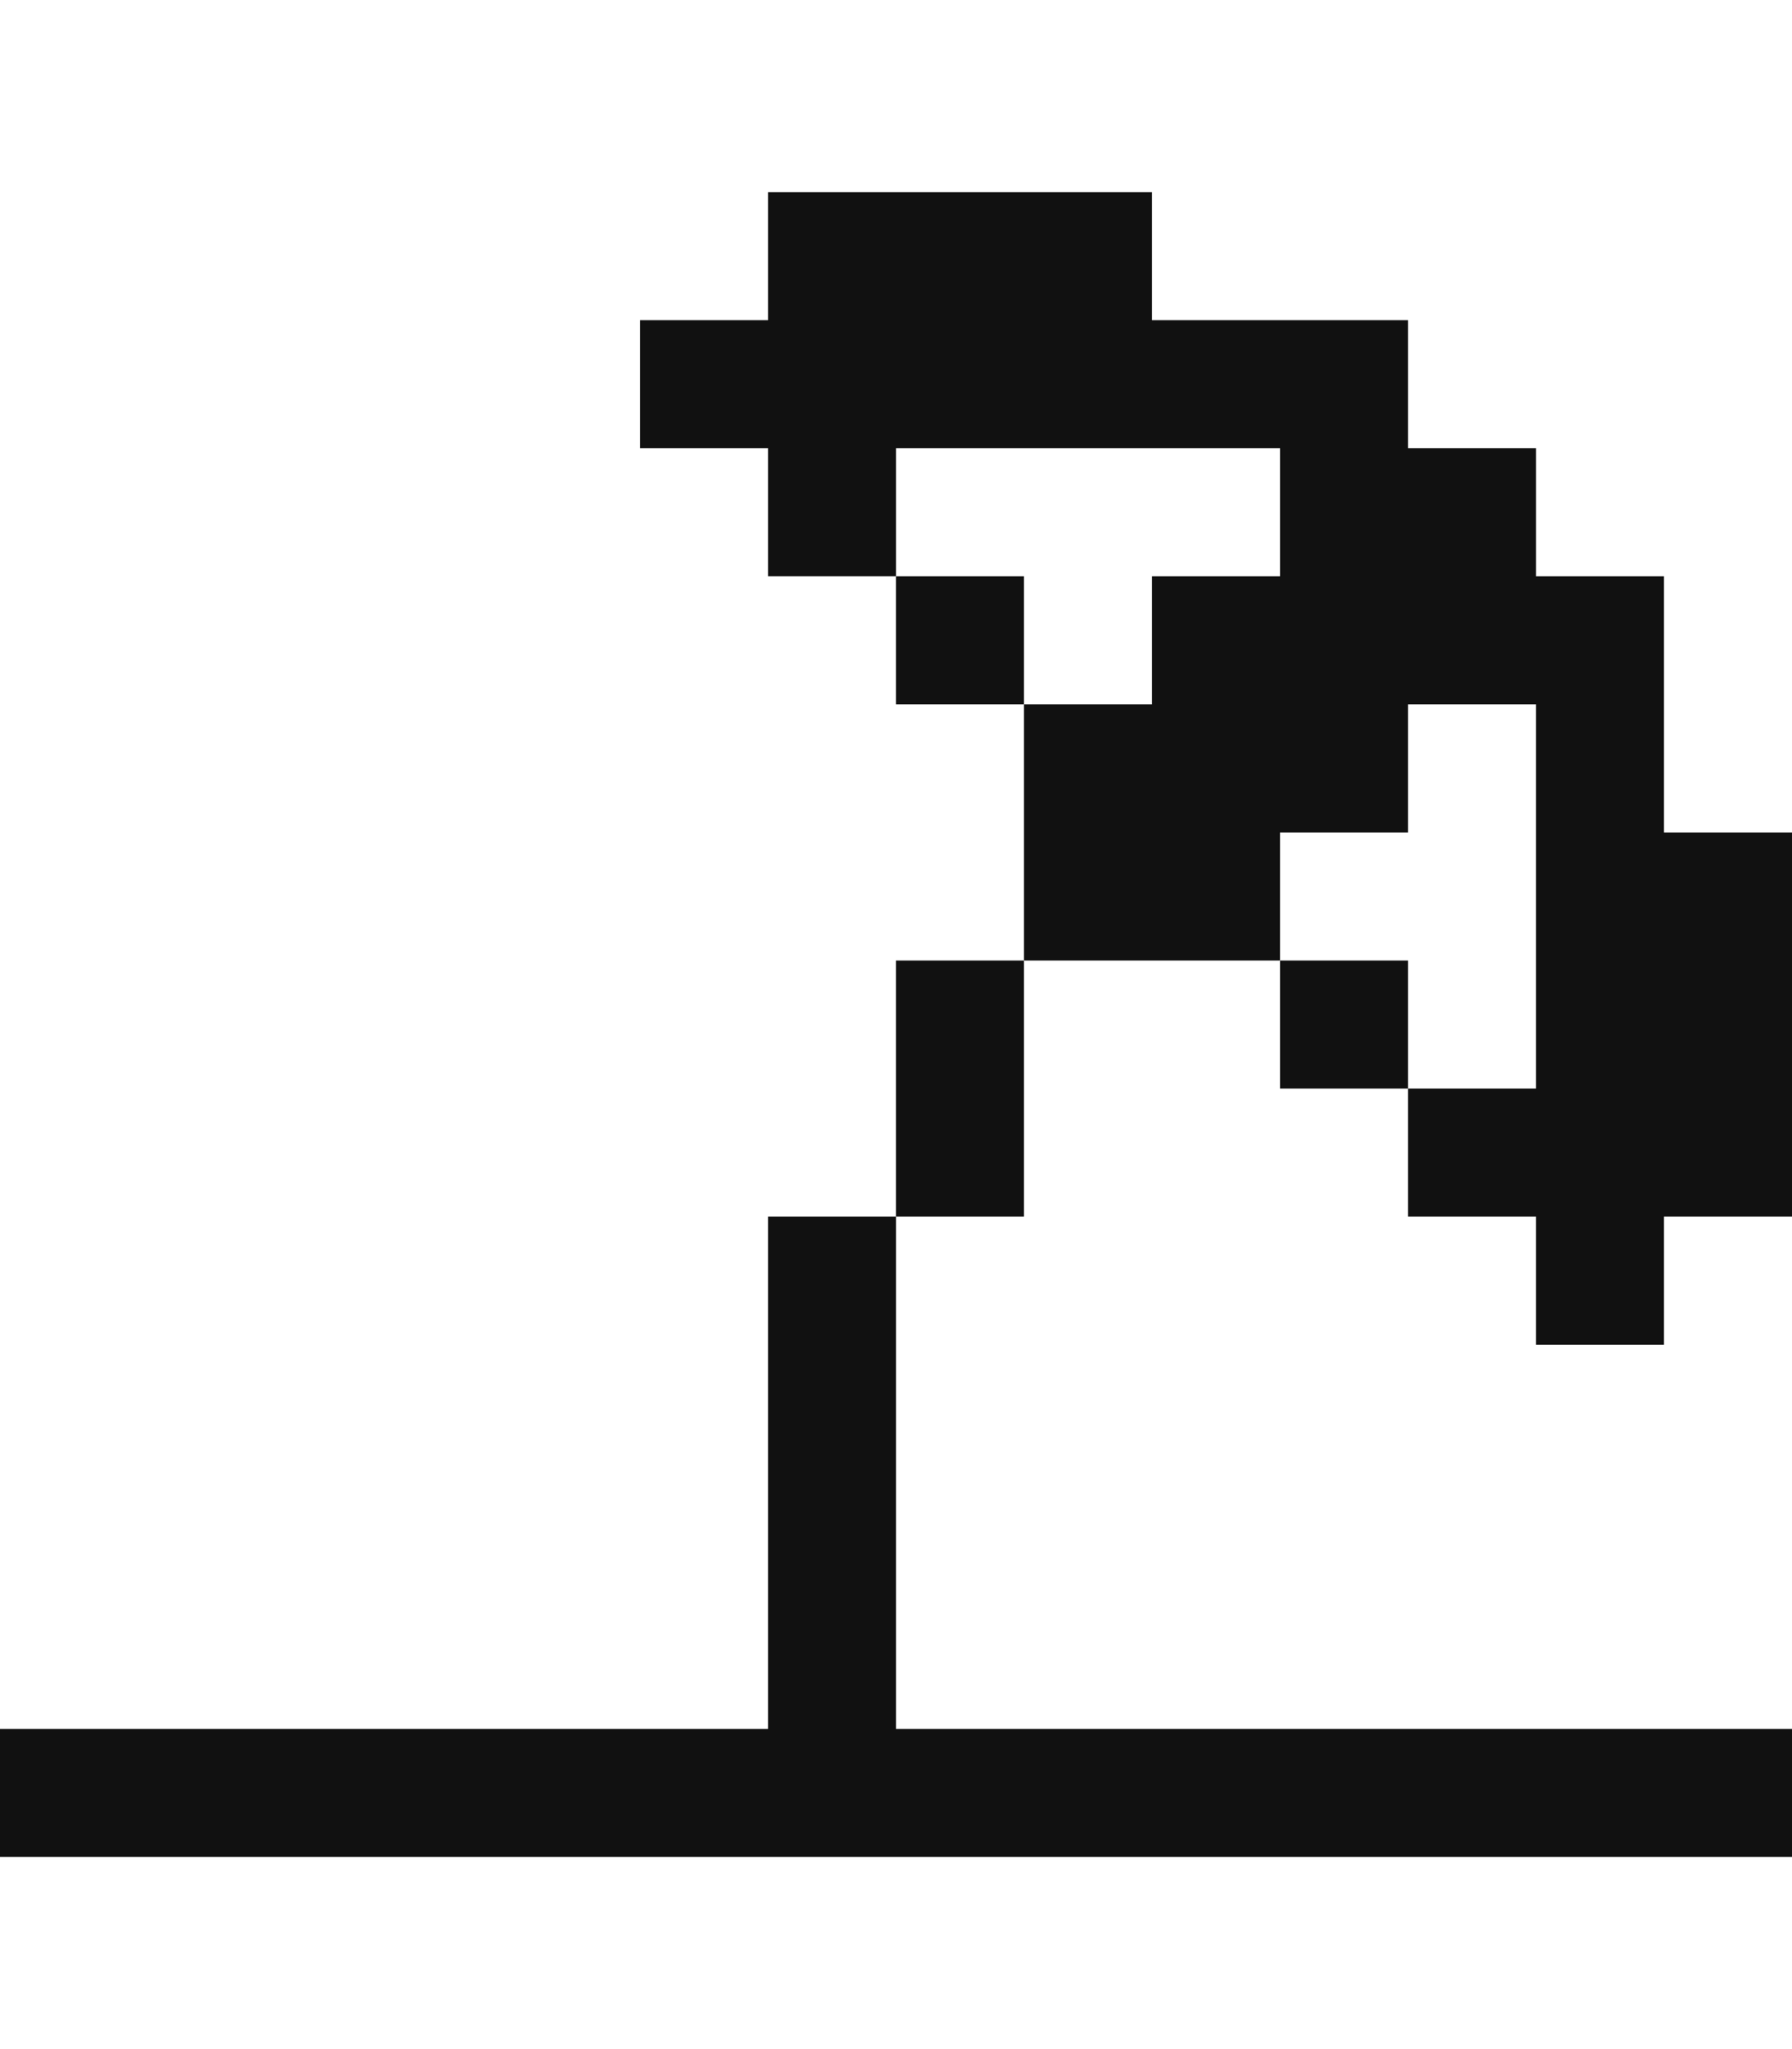 <svg id="Livello_1" data-name="Livello 1" xmlns="http://www.w3.org/2000/svg" viewBox="0 0 280 320"><defs><style>.cls-1{fill:#111;}</style></defs><rect class="cls-1" x="140" y="90" width="20" height="20"/><polygon class="cls-1" points="260 130 260 110 260 90 240 90 240 70 220 70 220 50 200 50 180 50 180 30 160 30 140 30 120 30 120 50 100 50 100 70 120 70 120 90 140 90 140 70 160 70 180 70 200 70 200 90 180 90 180 110 160 110 160 130 160 150 180 150 200 150 200 130 220 130 220 110 240 110 240 130 240 150 240 170 220 170 220 190 240 190 240 210 260 210 260 190 280 190 280 170 280 150 280 130 260 130"/><polygon class="cls-1" points="140 170 140 190 160 190 160 170 160 150 140 150 140 170"/><rect class="cls-1" x="200" y="150" width="20" height="20"/><polygon class="cls-1" points="120 210 120 230 120 250 120 270 0 270 0 290 280 290 280 270 140 270 140 250 140 230 140 210 140 190 120 190 120 210"/></svg>